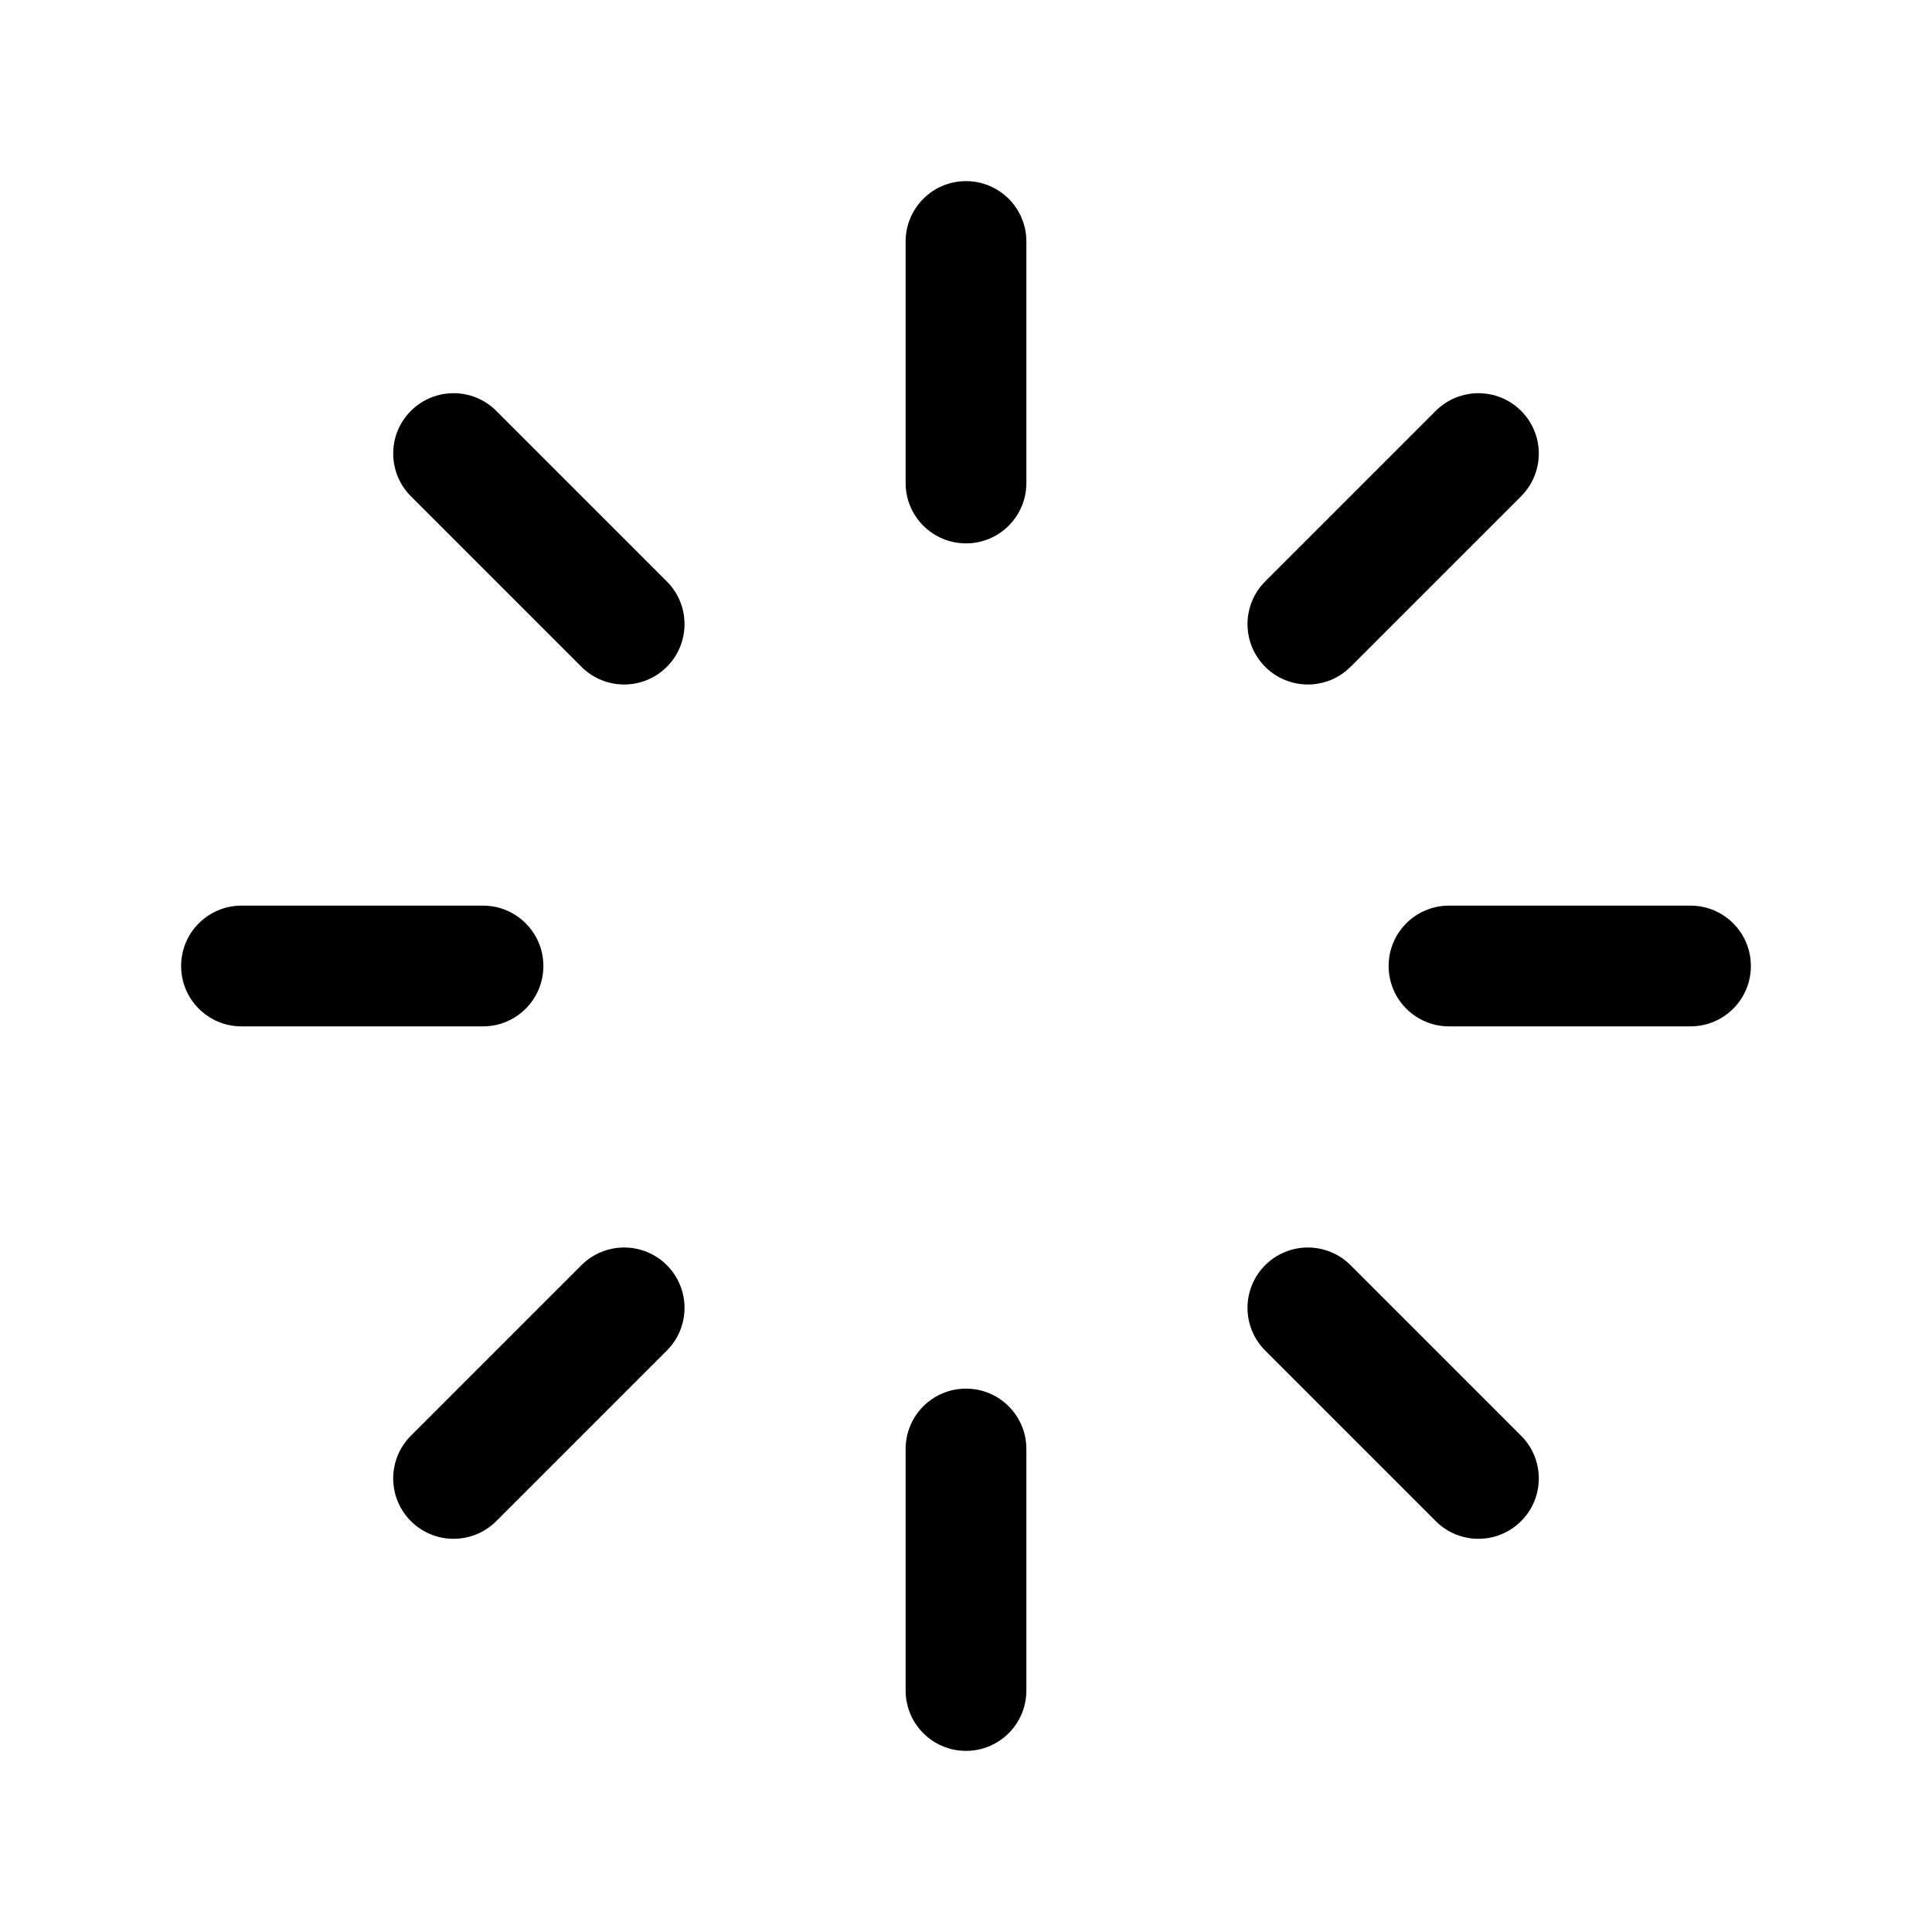 <svg viewBox="0 0 64 64" fill="none" xmlns="http://www.w3.org/2000/svg">
	<path fill-rule="evenodd" clip-rule="evenodd" d="M32 6C33.105 6 34 6.895 34 8V16C34 17.105 33.105 18 32 18C30.895 18 30 17.105 30 16V8C30 6.895 30.895 6 32 6Z" fill="black">
		<animate attributeName="opacity" values="0;1" dur="1s" repeatCount="indefinite"/>
	</path>

	<path fill-rule="evenodd" clip-rule="evenodd" d="M13.611 13.611C14.392 12.83 15.659 12.83 16.44 13.611L22.09 19.261C22.871 20.042 22.871 21.308 22.09 22.089C21.309 22.87 20.042 22.87 19.261 22.089L13.611 16.439C12.83 15.658 12.83 14.392 13.611 13.611Z" fill="black">
		<animate attributeName="opacity" values="0;1" dur="1s" begin="0.125s" repeatCount="indefinite"/>
	</path>

	<path fill-rule="evenodd" clip-rule="evenodd" d="M6 32C6 30.895 6.895 30 8 30H16C17.105 30 18 30.895 18 32C18 33.105 17.105 34 16 34H8C6.895 34 6 33.105 6 32Z" fill="black">
		<animate attributeName="opacity" values="0;1" dur="1s" begin="0.25s" repeatCount="indefinite"/>
	</path>

	<path fill-rule="evenodd" clip-rule="evenodd" d="M22.09 41.911C22.871 42.692 22.871 43.958 22.09 44.739L16.44 50.389C15.659 51.17 14.392 51.17 13.611 50.389C12.83 49.608 12.83 48.342 13.611 47.561L19.261 41.911C20.042 41.13 21.309 41.13 22.09 41.911Z" fill="black">
		<animate attributeName="opacity" values="0;1" dur="1s" begin="0.375s" repeatCount="indefinite"/>
	</path>

	<path fill-rule="evenodd" clip-rule="evenodd" d="M32 46C33.105 46 34 46.895 34 48V56C34 57.105 33.105 58 32 58C30.895 58 30 57.105 30 56V48C30 46.895 30.895 46 32 46Z" fill="black">
		<animate attributeName="opacity" values="0;1" dur="1s" begin="0.5s" repeatCount="indefinite"/>
	</path>

	<path fill-rule="evenodd" clip-rule="evenodd" d="M41.911 41.911C42.692 41.13 43.958 41.13 44.739 41.911L50.389 47.561C51.17 48.342 51.17 49.608 50.389 50.389C49.608 51.17 48.342 51.17 47.561 50.389L41.911 44.739C41.13 43.958 41.13 42.692 41.911 41.911Z" fill="black">
		<animate attributeName="opacity" values="0;1" dur="1s" begin="0.625s" repeatCount="indefinite"/>
	</path>

	<path fill-rule="evenodd" clip-rule="evenodd" d="M46 32C46 30.895 46.895 30 48 30H56C57.105 30 58 30.895 58 32C58 33.105 57.105 34 56 34H48C46.895 34 46 33.105 46 32Z" fill="black">
		<animate attributeName="opacity" values="0;1" dur="1s" begin="0.75s" repeatCount="indefinite"/>
	</path>

	<path fill-rule="evenodd" clip-rule="evenodd" d="M50.389 13.611C51.17 14.392 51.17 15.658 50.389 16.439L44.739 22.089C43.958 22.87 42.692 22.87 41.911 22.089C41.13 21.308 41.13 20.042 41.911 19.261L47.561 13.611C48.342 12.83 49.608 12.83 50.389 13.611Z" fill="black">
		<animate attributeName="opacity" values="0;1" dur="1s" begin="0.825s" repeatCount="indefinite"/>
	</path>
</svg>
